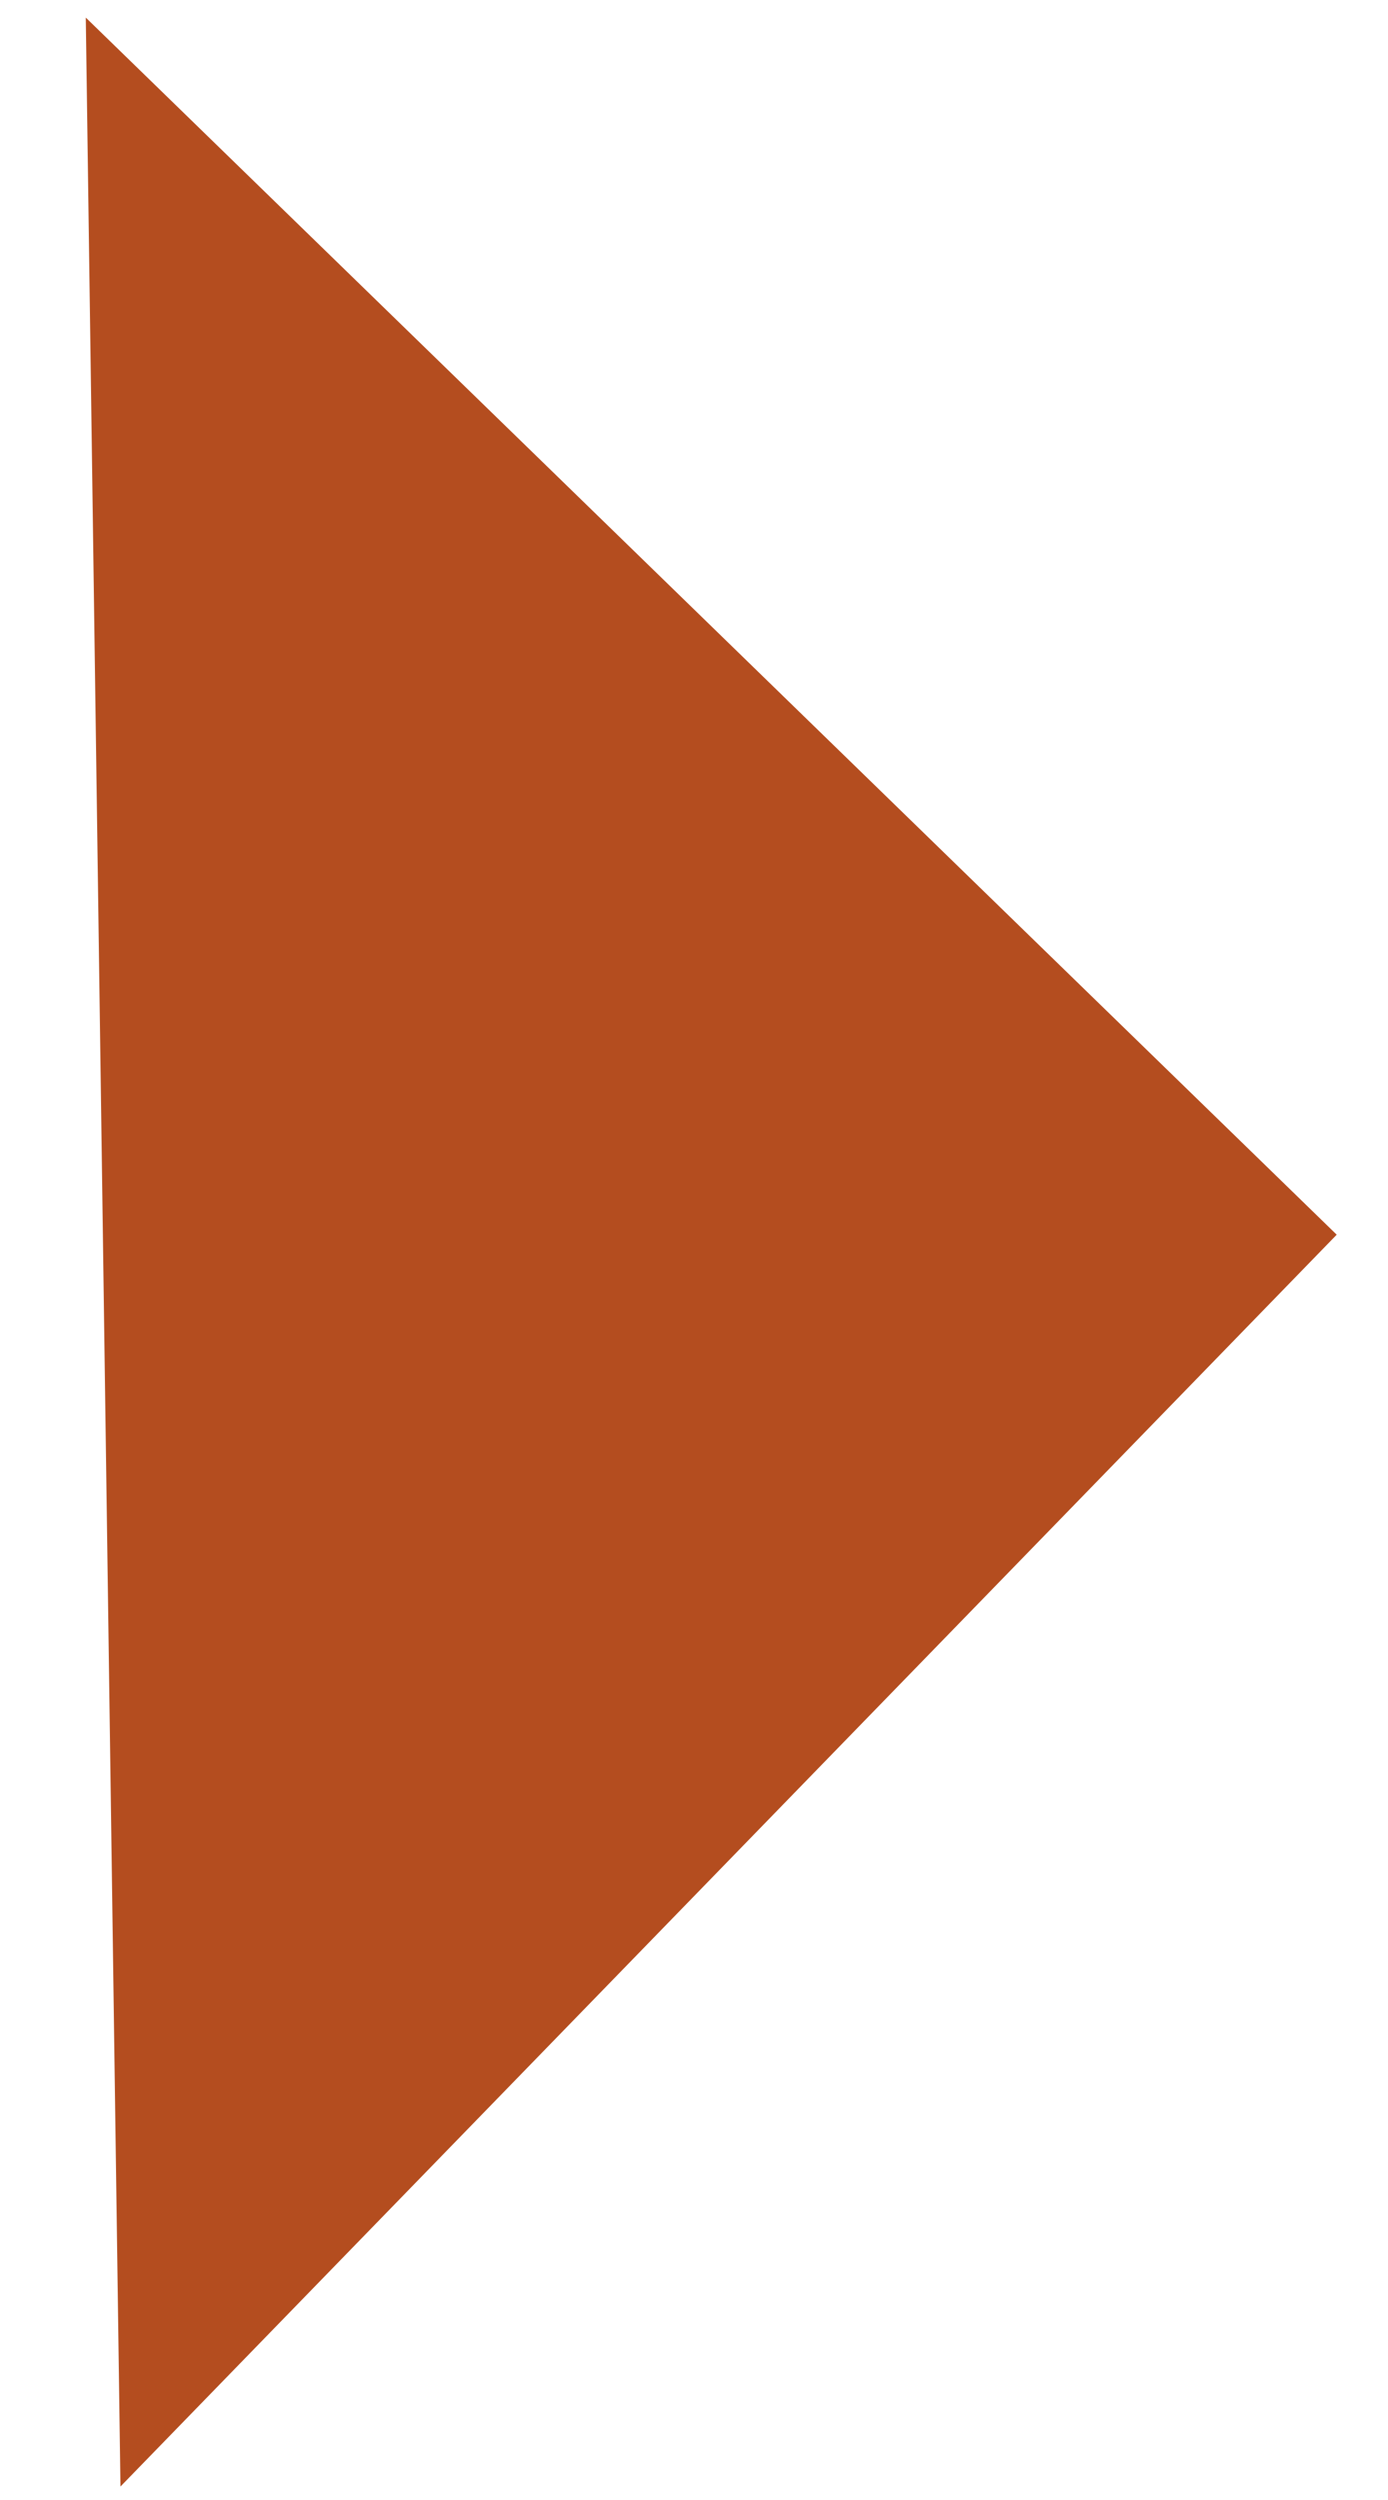 <svg width="15" height="27" viewBox="0 0 15 27" fill="none" xmlns="http://www.w3.org/2000/svg">
<path d="M1.314 26.824L0.94 0.22L14.428 13.335L1.314 26.824Z" fill="#B44D1F" stroke="#B44D1F" stroke-width="0.025"/>
</svg>
